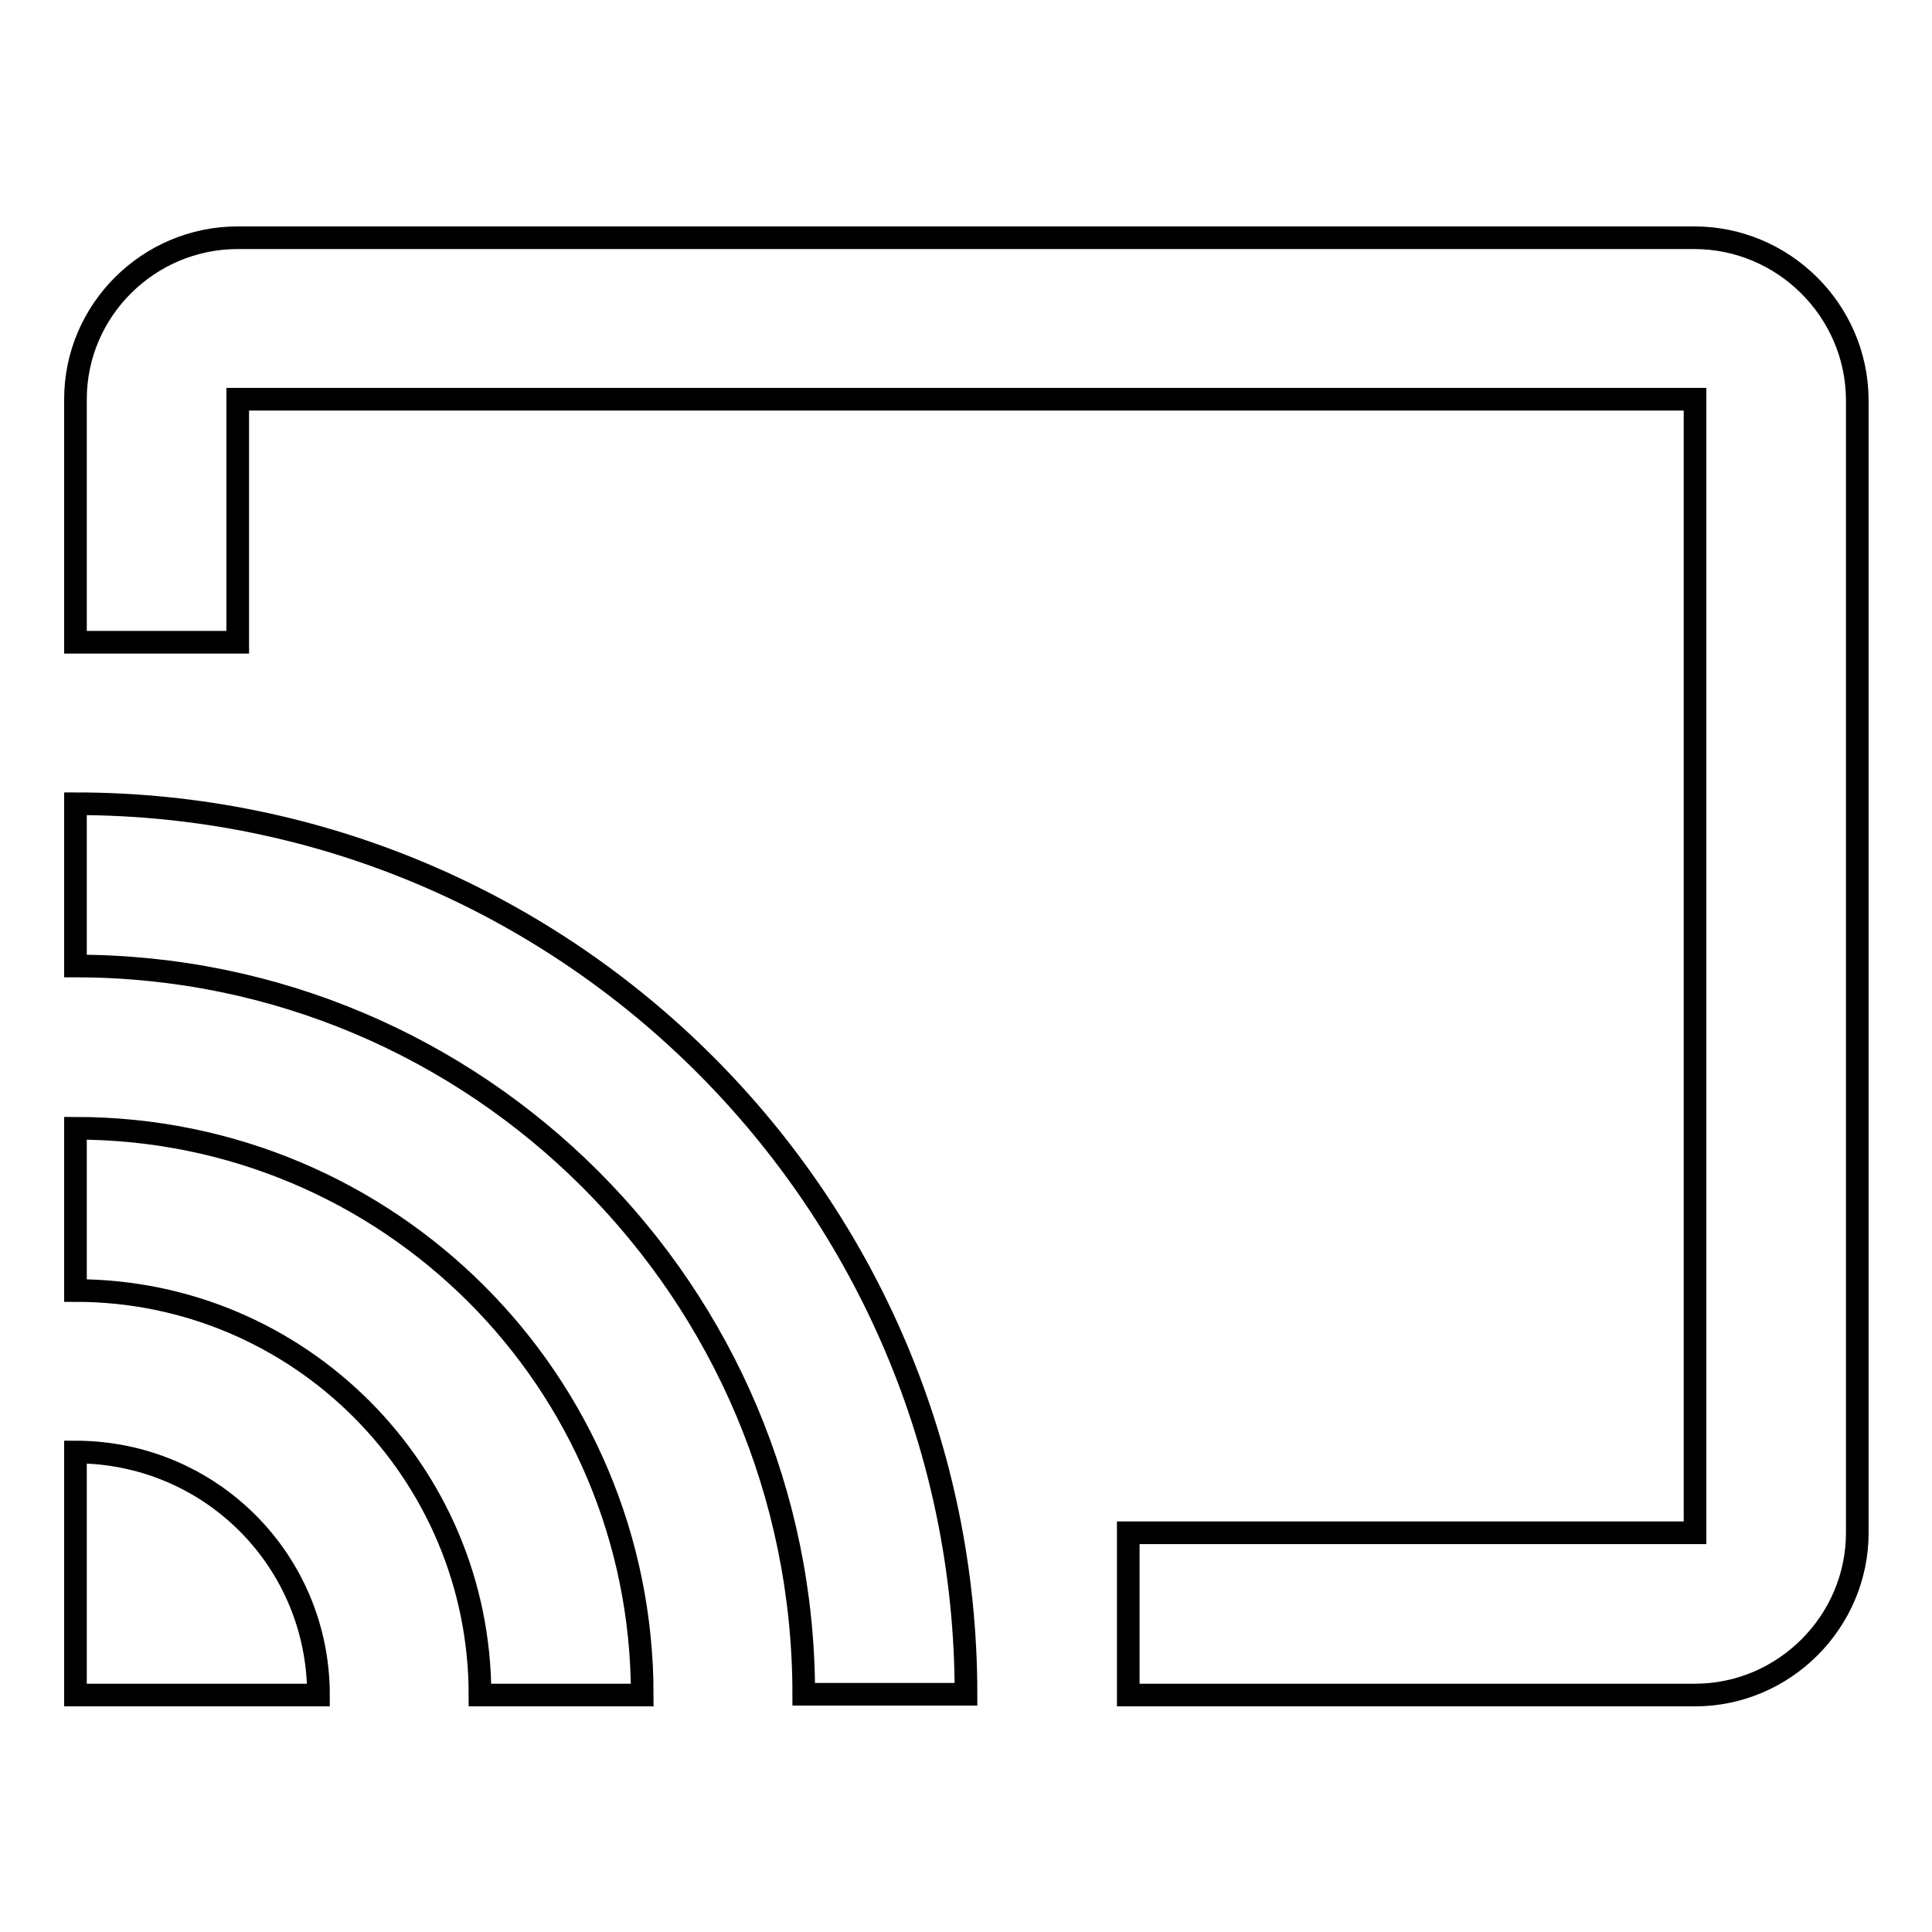 <?xml version="1.0" encoding="utf-8"?>
<!-- Svg Vector Icons : http://www.onlinewebfonts.com/icon -->
<!DOCTYPE svg PUBLIC "-//W3C//DTD SVG 1.1//EN" "http://www.w3.org/Graphics/SVG/1.1/DTD/svg11.dtd">
<svg version="1.1" xmlns="http://www.w3.org/2000/svg" xmlns:xlink="http://www.w3.org/1999/xlink" x="0px" y="0px" viewBox="0 0 256 256" enable-background="new 0 0 256 256" xml:space="preserve">
<g><g><path stroke-width="3" fill-opacity="0" stroke="#000000"  d="M224.5,31.5H31.5C19.7,31.5,10,41.1,10,52.9v32.2h21.5V52.9h193.1v150.2h-75.1v21.5h75.1c11.8,0,21.5-9.7,21.5-21.5V52.9C246,41.1,236.3,31.5,224.5,31.5z M10,192.4v32.2h32.2C42.2,206.7,27.8,192.4,10,192.4z M10,149.5v21.5c29.6,0,53.6,24,53.6,53.6h21.5C85.1,183,51.5,149.5,10,149.5z M10,106.5V128c53.3,0,96.5,43.2,96.5,96.5H128C128,159.3,75.1,106.5,10,106.5z"/></g></g>
</svg>